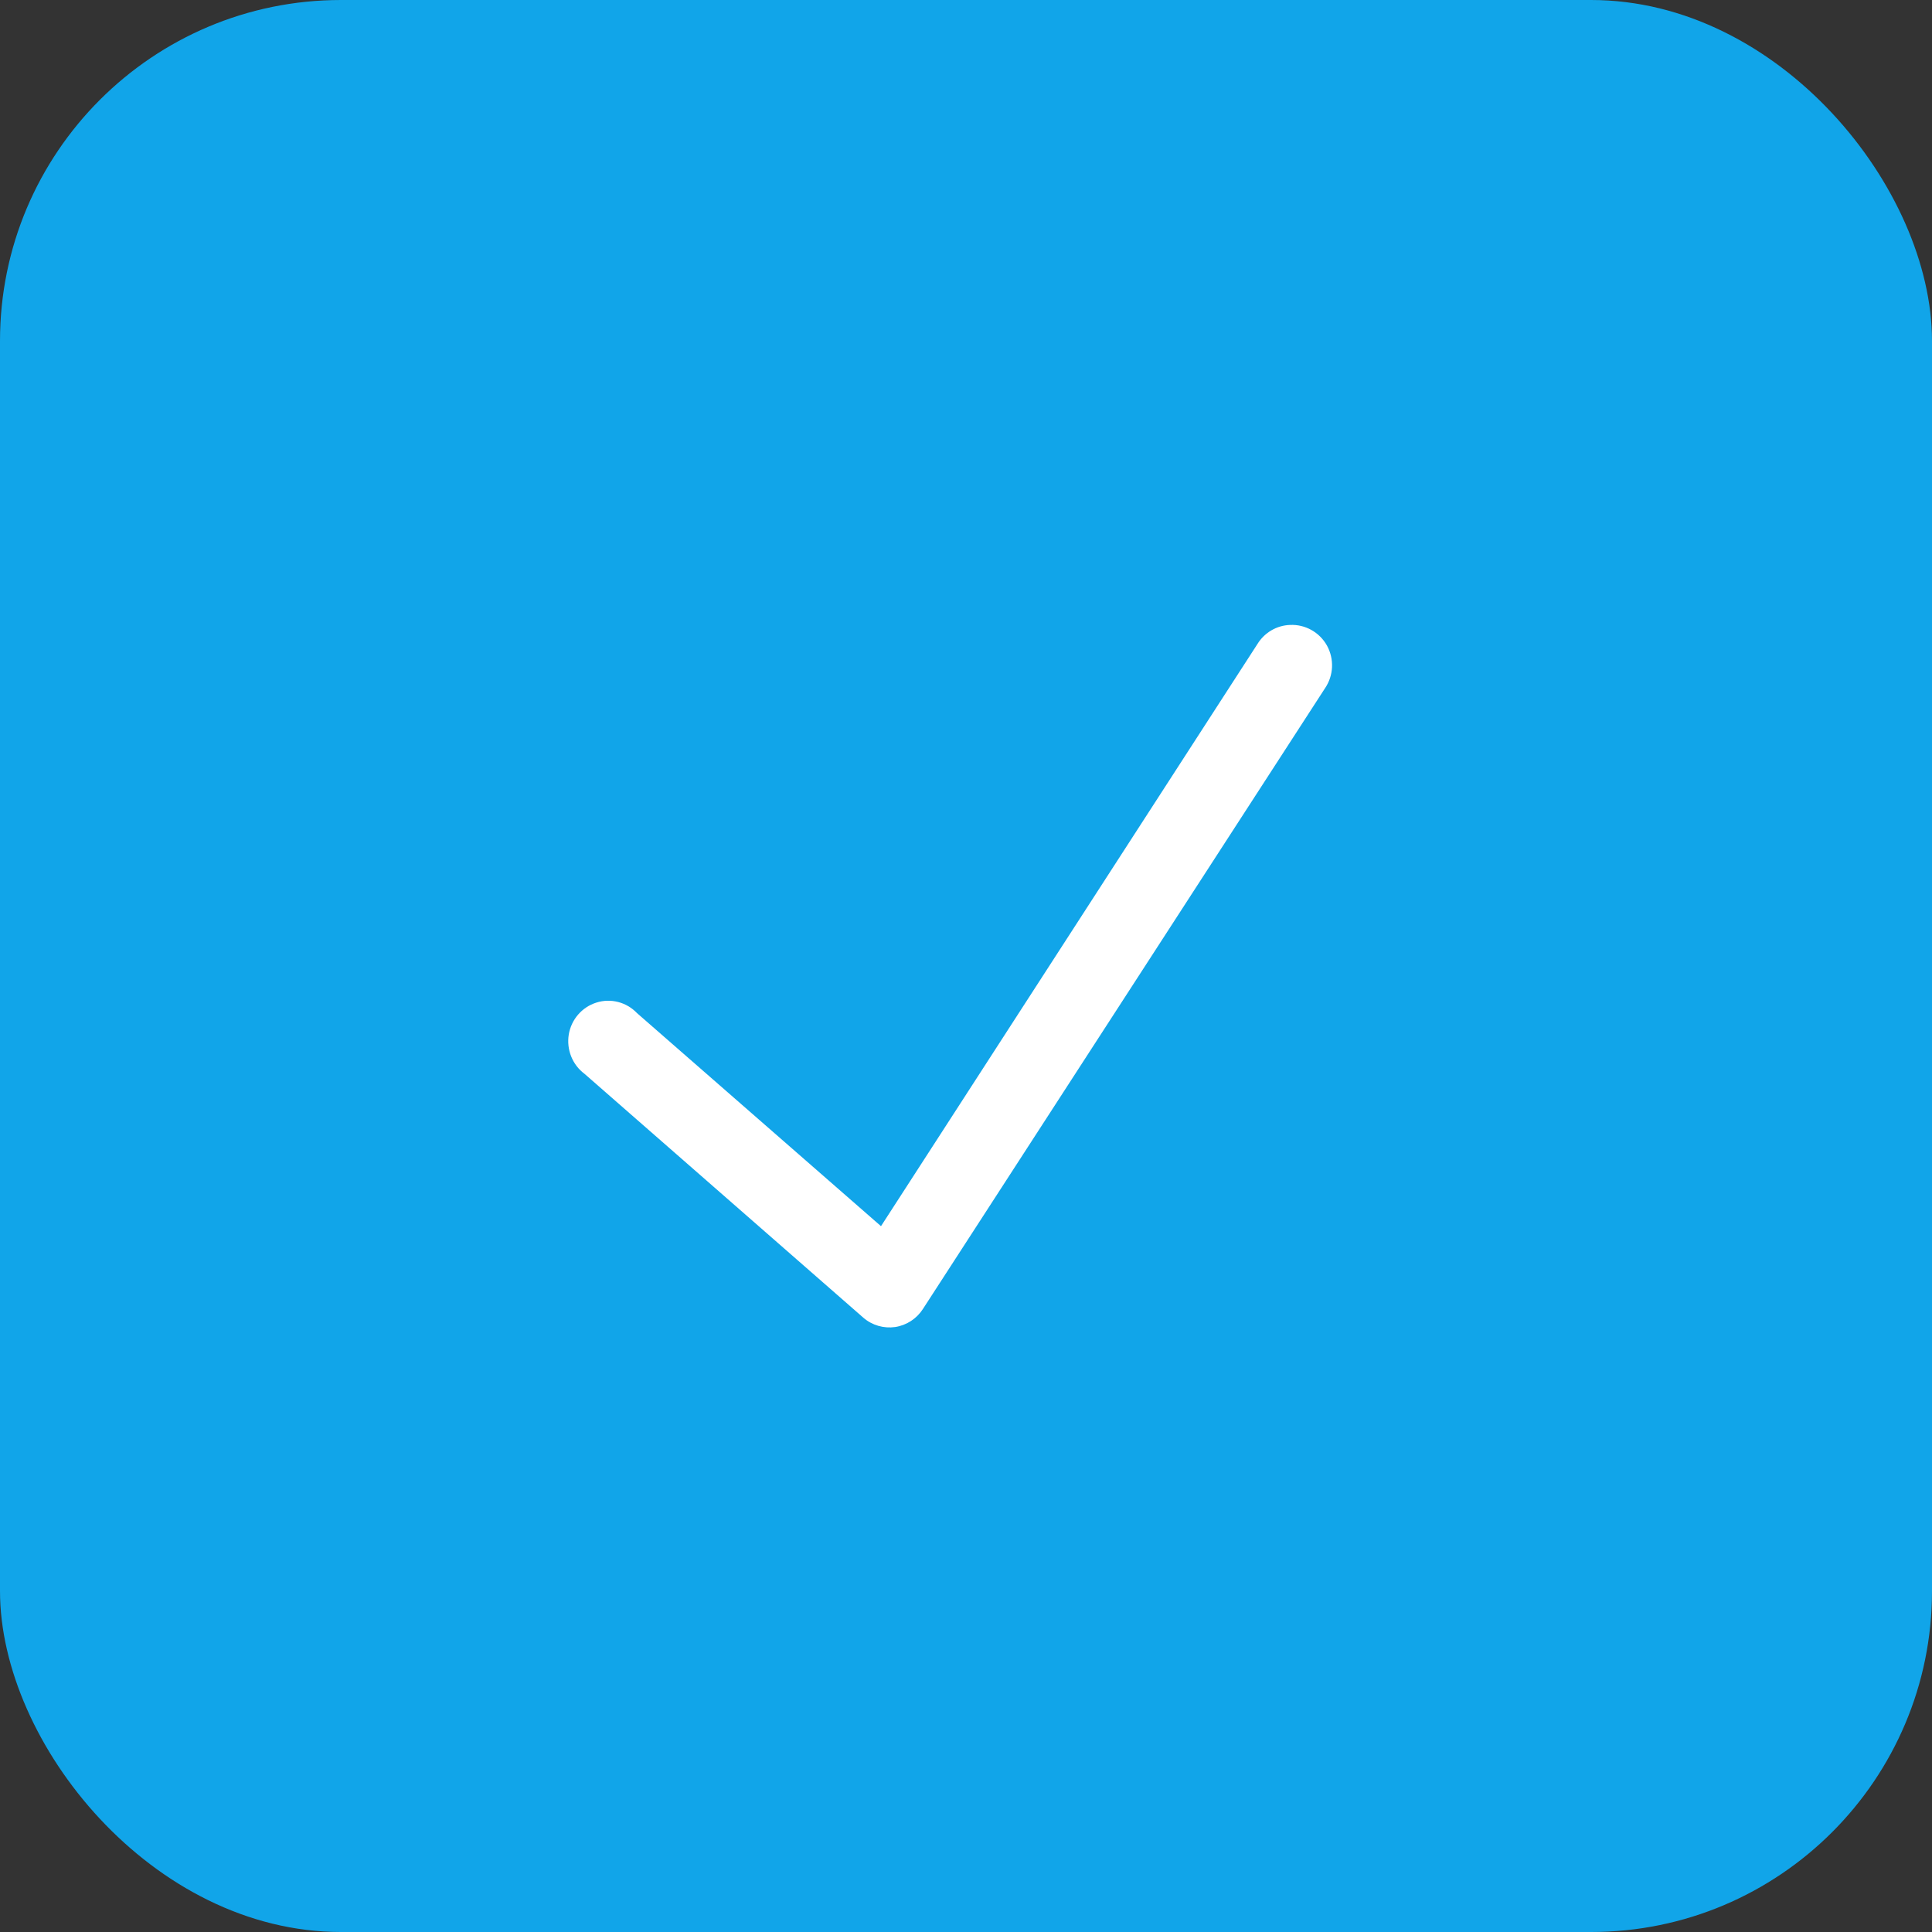 <svg width="30" height="30" viewBox="0 0 30 30" fill="none" xmlns="http://www.w3.org/2000/svg">
<rect x="0" y="0" width="30" height="30" fill="#333333" stroke="none"/>
<rect width="30" height="30" rx="5.294" fill="#11A5E9"/>
<path d="M20.032 9.704C19.825 9.711 19.636 9.822 19.527 9.998L13.68 19.04L9.892 15.732C9.729 15.561 9.485 15.497 9.261 15.568C9.037 15.638 8.871 15.83 8.832 16.063C8.794 16.297 8.887 16.533 9.076 16.674L13.408 20.463C13.544 20.58 13.724 20.631 13.9 20.606C14.077 20.579 14.234 20.477 14.331 20.326L20.576 10.685C20.709 10.488 20.72 10.233 20.605 10.024C20.489 9.817 20.267 9.693 20.032 9.704Z" fill="white"/>
</svg>
